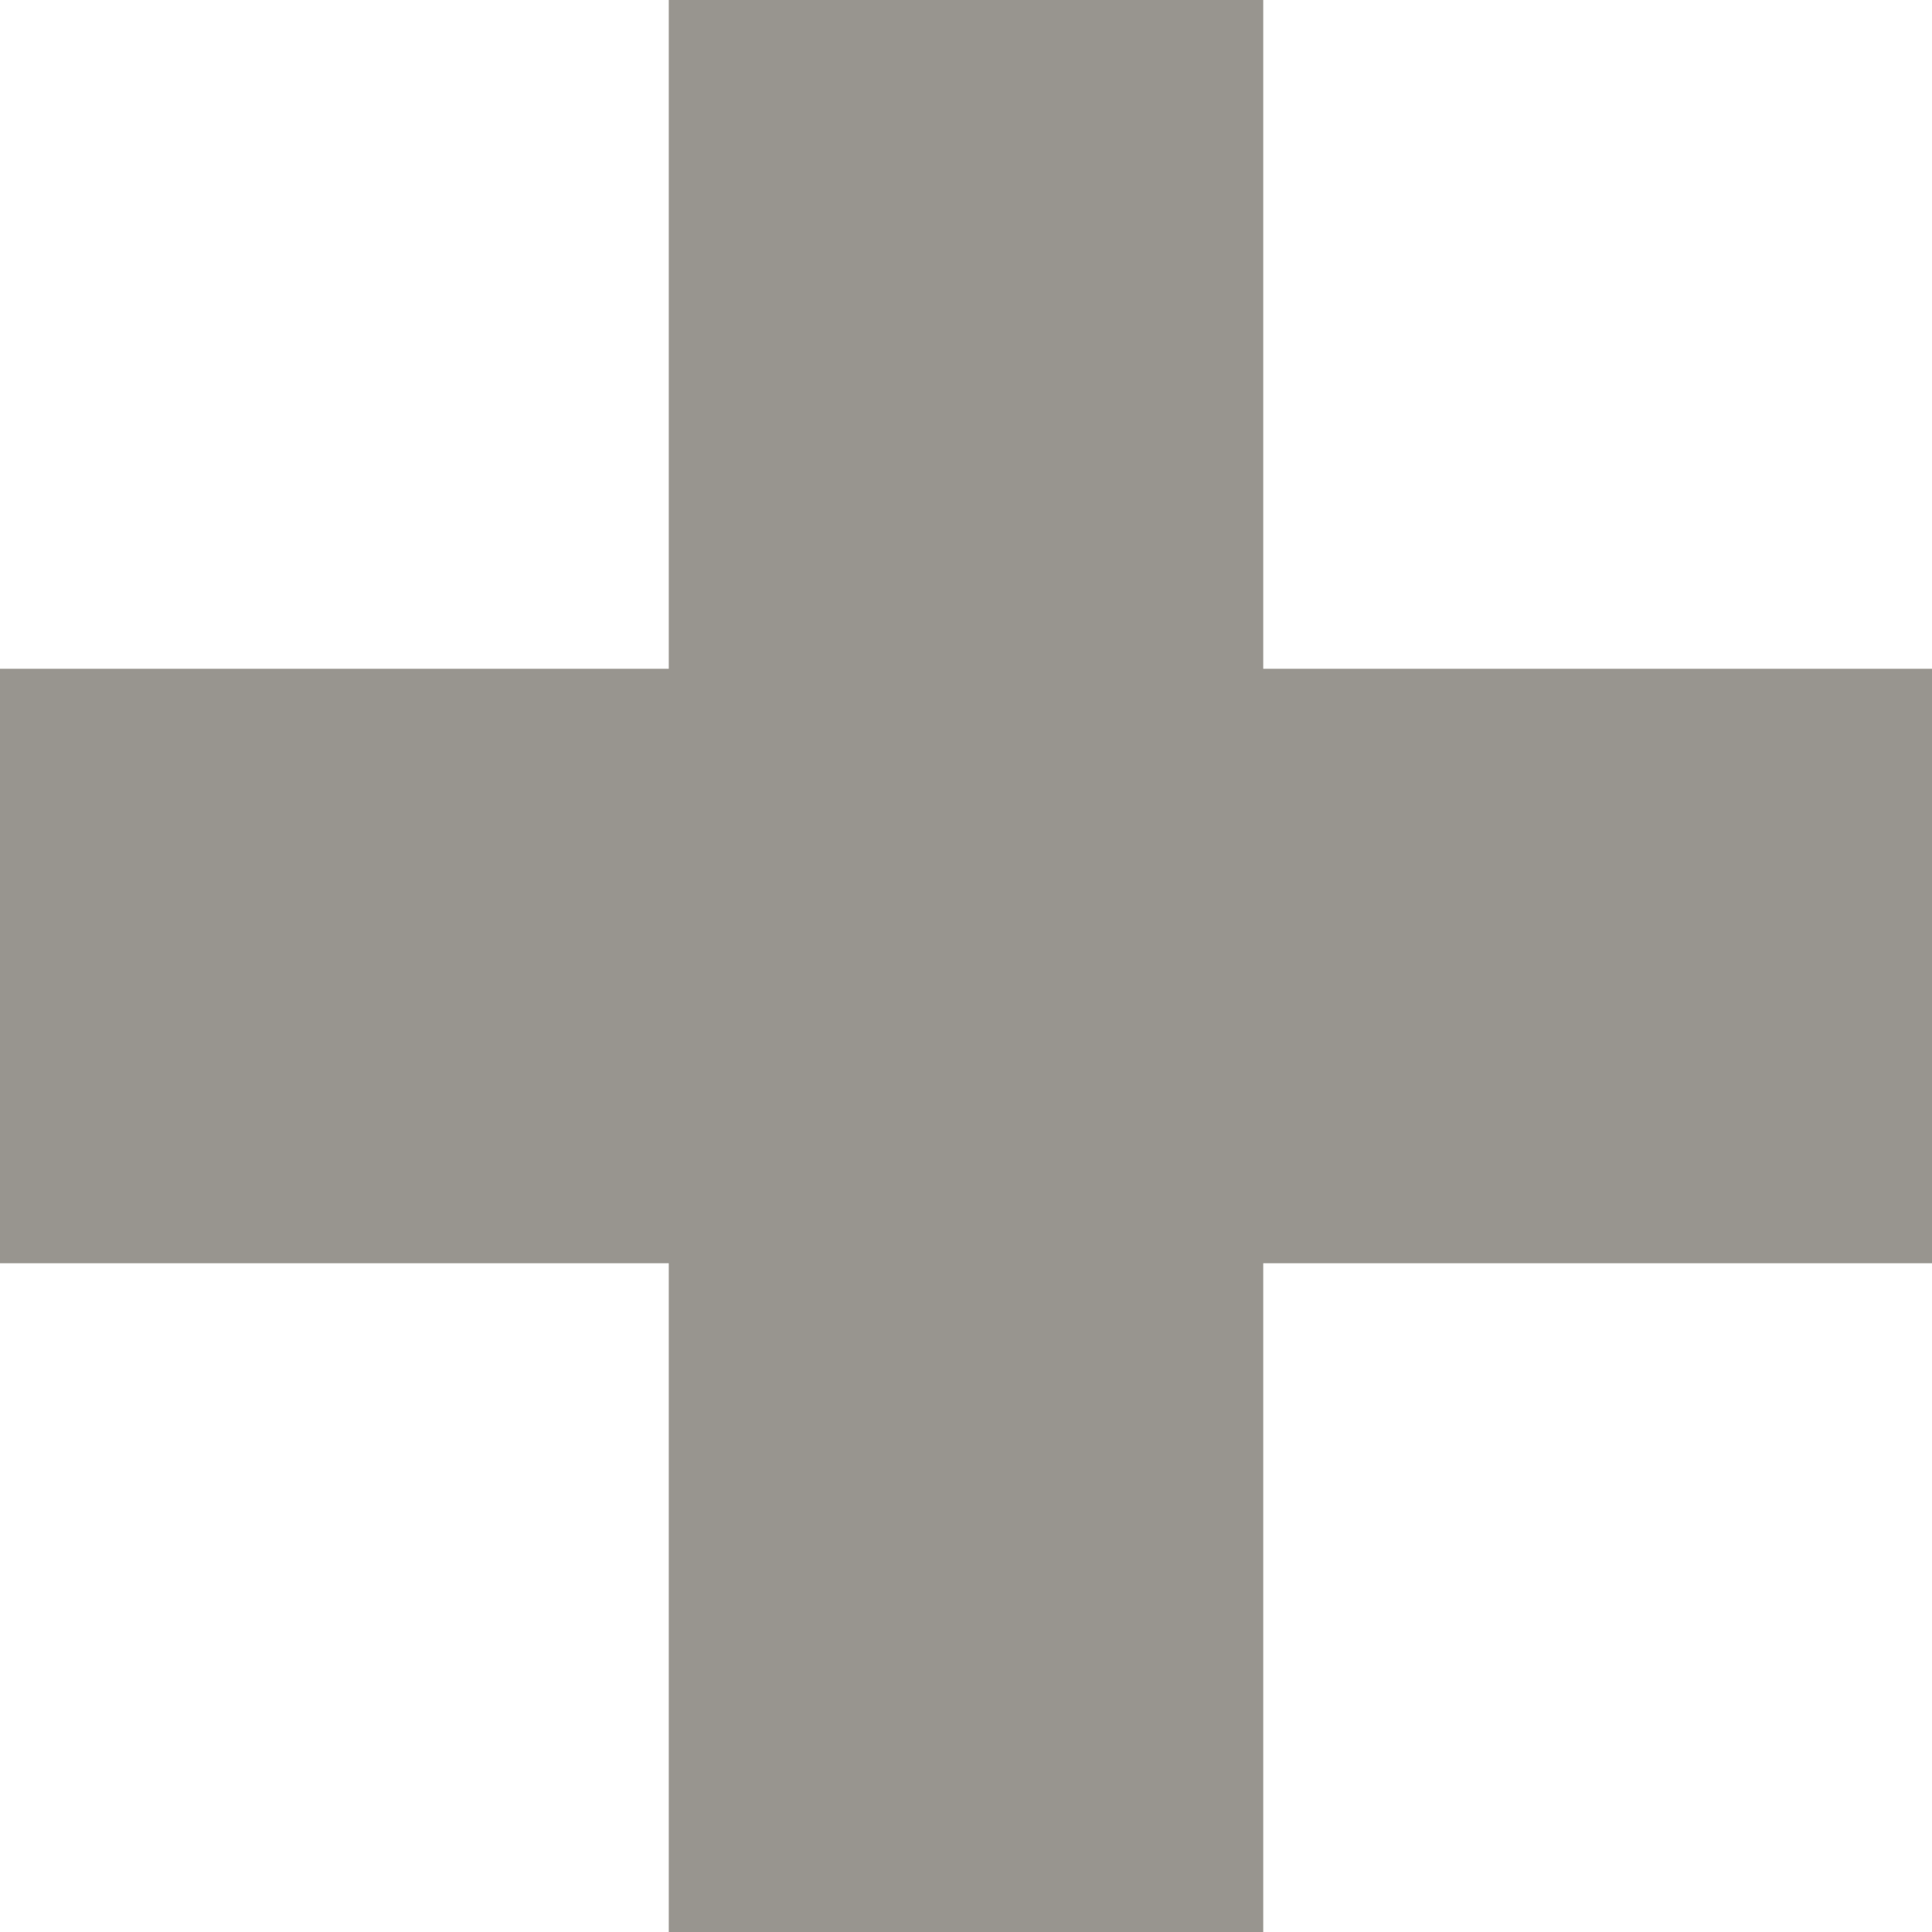 <svg xmlns="http://www.w3.org/2000/svg" width="26" height="26" viewBox="0 0 26 26">
  <defs>
    <style>
      .cls-1 {
        fill: #98958f;
        fill-rule: evenodd;
      }
    </style>
  </defs>
  <path id="icon_gray_plus.svg" class="cls-1" d="M3613,859h-9v9h-8v-9h-9v-8h9v-9h8v9h9v8Z" transform="translate(-3587 -842)"/>
</svg>
